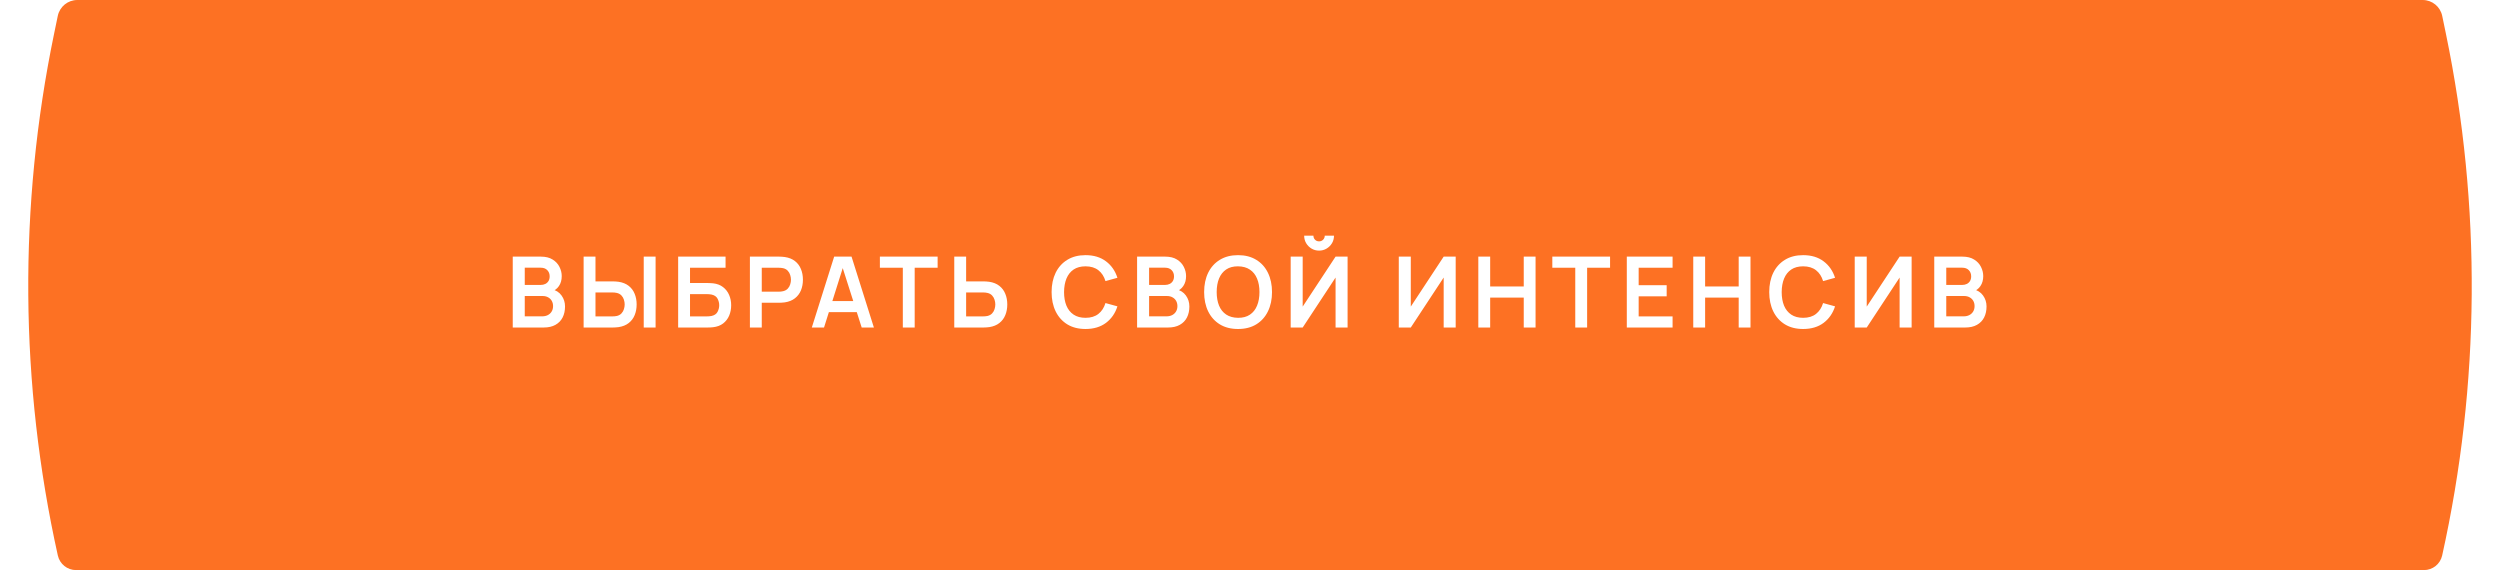 <?xml version="1.0" encoding="UTF-8"?> <svg xmlns="http://www.w3.org/2000/svg" width="535" height="122" viewBox="0 0 535 122" fill="none"><g filter="url(#filter0_i_19_2)"><path d="M12.365 3.405C12.776 1.422 14.522 0 16.547 0H518.453C520.478 0 522.224 1.422 522.635 3.405L523.433 7.261C531.057 44.103 530.782 82.144 522.625 118.871C522.219 120.699 520.598 122 518.725 122H16.275C14.402 122 12.781 120.699 12.375 118.871C4.218 82.144 3.942 44.103 11.567 7.261L12.365 3.405Z" fill="#FD7123"></path></g><path d="M109.728 70.088V54.918H115.743C116.769 54.918 117.608 55.125 118.261 55.539C118.921 55.947 119.409 56.47 119.725 57.109C120.048 57.748 120.21 58.408 120.21 59.089C120.21 59.925 120.01 60.635 119.61 61.218C119.216 61.8 118.679 62.194 117.998 62.397V61.871C118.953 62.088 119.676 62.541 120.168 63.23C120.667 63.918 120.916 64.701 120.916 65.579C120.916 66.478 120.744 67.265 120.4 67.939C120.055 68.613 119.543 69.14 118.862 69.519C118.187 69.898 117.352 70.088 116.354 70.088H109.728ZM112.298 67.697H116.038C116.481 67.697 116.877 67.609 117.229 67.433C117.58 67.251 117.854 66.998 118.05 66.675C118.254 66.344 118.356 65.955 118.356 65.505C118.356 65.098 118.268 64.733 118.092 64.41C117.917 64.087 117.661 63.83 117.323 63.641C116.986 63.444 116.582 63.346 116.112 63.346H112.298V67.697ZM112.298 60.975H115.712C116.077 60.975 116.403 60.905 116.691 60.764C116.979 60.624 117.208 60.417 117.376 60.143C117.545 59.869 117.629 59.532 117.629 59.132C117.629 58.605 117.46 58.166 117.123 57.815C116.786 57.464 116.316 57.288 115.712 57.288H112.298V60.975ZM124.895 70.088V54.918H127.434V60.217H131.163C131.304 60.217 131.494 60.224 131.732 60.238C131.971 60.245 132.189 60.266 132.385 60.301C133.256 60.434 133.976 60.726 134.545 61.175C135.121 61.625 135.546 62.194 135.82 62.882C136.101 63.563 136.241 64.318 136.241 65.147C136.241 65.983 136.101 66.745 135.82 67.433C135.546 68.114 135.121 68.68 134.545 69.129C133.976 69.579 133.256 69.87 132.385 70.004C132.189 70.032 131.971 70.053 131.732 70.067C131.501 70.081 131.311 70.088 131.163 70.088H124.895ZM127.434 67.707H131.058C131.206 67.707 131.364 67.7 131.532 67.686C131.708 67.672 131.873 67.647 132.027 67.612C132.442 67.507 132.768 67.321 133.007 67.054C133.253 66.787 133.425 66.485 133.523 66.148C133.629 65.804 133.681 65.47 133.681 65.147C133.681 64.824 133.629 64.494 133.523 64.157C133.425 63.82 133.253 63.518 133.007 63.251C132.768 62.984 132.442 62.798 132.027 62.692C131.873 62.65 131.708 62.622 131.532 62.608C131.364 62.594 131.206 62.587 131.058 62.587H127.434V67.707ZM137.758 70.088V54.918H140.297V70.088H137.758ZM145.125 70.088V54.918H155.27V57.298H147.664V60.564H151.394C151.534 60.564 151.72 60.571 151.952 60.585C152.191 60.592 152.408 60.606 152.605 60.627C153.455 60.726 154.164 60.996 154.733 61.439C155.309 61.881 155.741 62.44 156.029 63.114C156.324 63.788 156.471 64.525 156.471 65.326C156.471 66.127 156.327 66.868 156.04 67.549C155.752 68.223 155.32 68.782 154.744 69.224C154.175 69.659 153.462 69.926 152.605 70.025C152.408 70.046 152.194 70.063 151.962 70.077C151.731 70.084 151.541 70.088 151.394 70.088H145.125ZM147.664 67.707H151.288C151.429 67.707 151.587 67.7 151.762 67.686C151.938 67.672 152.099 67.651 152.247 67.623C152.879 67.489 153.314 67.194 153.553 66.738C153.792 66.281 153.911 65.811 153.911 65.326C153.911 64.835 153.792 64.364 153.553 63.914C153.314 63.458 152.879 63.163 152.247 63.029C152.099 62.994 151.938 62.973 151.762 62.966C151.587 62.952 151.429 62.945 151.288 62.945H147.664V67.707ZM160.478 70.088V54.918H166.747C166.894 54.918 167.084 54.925 167.316 54.939C167.547 54.946 167.762 54.967 167.958 55.002C168.836 55.135 169.56 55.427 170.128 55.876C170.704 56.326 171.129 56.895 171.403 57.583C171.684 58.264 171.825 59.023 171.825 59.858C171.825 60.687 171.684 61.446 171.403 62.134C171.122 62.815 170.694 63.381 170.118 63.83C169.549 64.28 168.829 64.571 167.958 64.705C167.762 64.733 167.544 64.754 167.305 64.768C167.073 64.782 166.887 64.789 166.747 64.789H163.017V70.088H160.478ZM163.017 62.419H166.641C166.782 62.419 166.94 62.411 167.115 62.397C167.291 62.383 167.453 62.355 167.6 62.313C168.021 62.208 168.352 62.022 168.59 61.755C168.836 61.488 169.008 61.186 169.107 60.849C169.212 60.512 169.265 60.181 169.265 59.858C169.265 59.535 169.212 59.205 169.107 58.868C169.008 58.524 168.836 58.218 168.59 57.952C168.352 57.685 168.021 57.499 167.6 57.393C167.453 57.351 167.291 57.327 167.115 57.319C166.94 57.306 166.782 57.298 166.641 57.298H163.017V62.419ZM173.729 70.088L178.512 54.918H182.23L187.013 70.088H184.401L180.06 56.477H180.629L176.341 70.088H173.729ZM176.394 66.801V64.431H184.358V66.801H176.394ZM193.204 70.088V57.298H188.295V54.918H200.652V57.298H195.743V70.088H193.204ZM204.212 70.088V54.918H206.751V60.217H210.48C210.621 60.217 210.811 60.224 211.049 60.238C211.288 60.245 211.506 60.266 211.703 60.301C212.573 60.434 213.293 60.726 213.862 61.175C214.438 61.625 214.863 62.194 215.137 62.882C215.418 63.563 215.558 64.318 215.558 65.147C215.558 65.983 215.418 66.745 215.137 67.433C214.863 68.114 214.438 68.68 213.862 69.129C213.293 69.579 212.573 69.87 211.703 70.004C211.506 70.032 211.288 70.053 211.049 70.067C210.818 70.081 210.628 70.088 210.48 70.088H204.212ZM206.751 67.707H210.375C210.523 67.707 210.681 67.7 210.849 67.686C211.025 67.672 211.19 67.647 211.344 67.612C211.759 67.507 212.085 67.321 212.324 67.054C212.57 66.787 212.742 66.485 212.84 66.148C212.946 65.804 212.998 65.47 212.998 65.147C212.998 64.824 212.946 64.494 212.84 64.157C212.742 63.82 212.57 63.518 212.324 63.251C212.085 62.984 211.759 62.798 211.344 62.692C211.19 62.65 211.025 62.622 210.849 62.608C210.681 62.594 210.523 62.587 210.375 62.587H206.751V67.707ZM232.302 70.404C230.785 70.404 229.485 70.074 228.404 69.414C227.322 68.746 226.49 67.819 225.907 66.632C225.331 65.445 225.043 64.069 225.043 62.503C225.043 60.937 225.331 59.56 225.907 58.373C226.49 57.186 227.322 56.263 228.404 55.602C229.485 54.935 230.785 54.602 232.302 54.602C234.051 54.602 235.508 55.041 236.674 55.918C237.84 56.789 238.658 57.966 239.128 59.448L236.568 60.153C236.273 59.163 235.771 58.391 235.062 57.836C234.353 57.274 233.432 56.993 232.302 56.993C231.283 56.993 230.434 57.221 229.752 57.678C229.078 58.134 228.569 58.777 228.225 59.606C227.888 60.427 227.716 61.393 227.708 62.503C227.708 63.612 227.877 64.582 228.214 65.41C228.558 66.232 229.071 66.871 229.752 67.328C230.434 67.784 231.283 68.013 232.302 68.013C233.432 68.013 234.353 67.732 235.062 67.17C235.771 66.608 236.273 65.835 236.568 64.852L239.128 65.558C238.658 67.04 237.84 68.22 236.674 69.098C235.508 69.969 234.051 70.404 232.302 70.404ZM243.338 70.088V54.918H249.353C250.379 54.918 251.218 55.125 251.871 55.539C252.531 55.947 253.019 56.47 253.336 57.109C253.659 57.748 253.82 58.408 253.82 59.089C253.82 59.925 253.62 60.635 253.22 61.218C252.826 61.8 252.289 62.194 251.608 62.397V61.871C252.563 62.088 253.286 62.541 253.778 63.23C254.277 63.918 254.526 64.701 254.526 65.579C254.526 66.478 254.354 67.265 254.01 67.939C253.666 68.613 253.153 69.14 252.472 69.519C251.797 69.898 250.962 70.088 249.964 70.088H243.338ZM245.908 67.697H249.648C250.091 67.697 250.488 67.609 250.839 67.433C251.19 67.251 251.464 66.998 251.66 66.675C251.864 66.344 251.966 65.955 251.966 65.505C251.966 65.098 251.878 64.733 251.703 64.41C251.527 64.087 251.271 63.83 250.934 63.641C250.596 63.444 250.193 63.346 249.722 63.346H245.908V67.697ZM245.908 60.975H249.322C249.687 60.975 250.013 60.905 250.301 60.764C250.589 60.624 250.818 60.417 250.986 60.143C251.155 59.869 251.239 59.532 251.239 59.132C251.239 58.605 251.071 58.166 250.733 57.815C250.396 57.464 249.926 57.288 249.322 57.288H245.908V60.975ZM264.942 70.404C263.425 70.404 262.126 70.074 261.044 69.414C259.963 68.746 259.13 67.819 258.547 66.632C257.971 65.445 257.684 64.069 257.684 62.503C257.684 60.937 257.971 59.56 258.547 58.373C259.13 57.186 259.963 56.263 261.044 55.602C262.126 54.935 263.425 54.602 264.942 54.602C266.459 54.602 267.758 54.935 268.84 55.602C269.929 56.263 270.761 57.186 271.337 58.373C271.92 59.56 272.211 60.937 272.211 62.503C272.211 64.069 271.92 65.445 271.337 66.632C270.761 67.819 269.929 68.746 268.84 69.414C267.758 70.074 266.459 70.404 264.942 70.404ZM264.942 68.013C265.961 68.02 266.807 67.795 267.481 67.338C268.162 66.882 268.672 66.239 269.009 65.41C269.353 64.582 269.525 63.612 269.525 62.503C269.525 61.393 269.353 60.431 269.009 59.616C268.672 58.794 268.162 58.155 267.481 57.699C266.807 57.242 265.961 57.007 264.942 56.993C263.924 56.986 263.077 57.211 262.403 57.667C261.729 58.124 261.22 58.766 260.876 59.595C260.539 60.424 260.37 61.393 260.37 62.503C260.37 63.612 260.539 64.578 260.876 65.4C261.213 66.215 261.718 66.85 262.393 67.307C263.074 67.763 263.924 67.999 264.942 68.013ZM276.205 70.088V54.918H278.775V65.611L285.812 54.918H288.383V70.088H285.812V59.395L278.775 70.088H276.205ZM282.283 53.632C281.693 53.632 281.156 53.488 280.671 53.2C280.194 52.912 279.811 52.53 279.523 52.052C279.235 51.567 279.091 51.03 279.091 50.44H281.072C281.072 50.777 281.188 51.065 281.419 51.304C281.658 51.536 281.946 51.652 282.283 51.652C282.62 51.652 282.905 51.536 283.137 51.304C283.375 51.065 283.495 50.777 283.495 50.44H285.475C285.475 51.03 285.331 51.567 285.043 52.052C284.755 52.53 284.369 52.912 283.885 53.2C283.4 53.488 282.866 53.632 282.283 53.632ZM311.517 70.088H308.947V59.395L301.909 70.088H299.339V54.918H301.909V65.611L308.947 54.918H311.517V70.088ZM316.359 70.088V54.918H318.897V61.302H326.082V54.918H328.611V70.088H326.082V63.683H318.897V70.088H316.359ZM337.106 70.088V57.298H332.196V54.918H344.554V57.298H339.645V70.088H337.106ZM348.135 70.088V54.918H357.932V57.298H350.674V61.038H356.668V63.419H350.674V67.707H357.932V70.088H348.135ZM362.356 70.088V54.918H364.895V61.302H372.08V54.918H374.608V70.088H372.08V63.683H364.895V70.088H362.356ZM385.874 70.404C384.357 70.404 383.058 70.074 381.976 69.414C380.895 68.746 380.062 67.819 379.479 66.632C378.903 65.445 378.615 64.069 378.615 62.503C378.615 60.937 378.903 59.56 379.479 58.373C380.062 57.186 380.895 56.263 381.976 55.602C383.058 54.935 384.357 54.602 385.874 54.602C387.623 54.602 389.08 55.041 390.246 55.918C391.412 56.789 392.23 57.966 392.701 59.448L390.141 60.153C389.846 59.163 389.344 58.391 388.634 57.836C387.925 57.274 387.005 56.993 385.874 56.993C384.856 56.993 384.006 57.221 383.325 57.678C382.65 58.134 382.141 58.777 381.797 59.606C381.46 60.427 381.288 61.393 381.281 62.503C381.281 63.612 381.449 64.582 381.786 65.41C382.131 66.232 382.643 66.871 383.325 67.328C384.006 67.784 384.856 68.013 385.874 68.013C387.005 68.013 387.925 67.732 388.634 67.17C389.344 66.608 389.846 65.835 390.141 64.852L392.701 65.558C392.23 67.04 391.412 68.22 390.246 69.098C389.08 69.969 387.623 70.404 385.874 70.404ZM409.089 70.088H406.518V59.395L399.481 70.088H396.91V54.918H399.481V65.611L406.518 54.918H409.089V70.088ZM413.93 70.088V54.918H419.945C420.971 54.918 421.81 55.125 422.463 55.539C423.123 55.947 423.612 56.47 423.928 57.109C424.251 57.748 424.412 58.408 424.412 59.089C424.412 59.925 424.212 60.635 423.812 61.218C423.418 61.8 422.881 62.194 422.2 62.397V61.871C423.155 62.088 423.878 62.541 424.37 63.23C424.869 63.918 425.118 64.701 425.118 65.579C425.118 66.478 424.946 67.265 424.602 67.939C424.258 68.613 423.745 69.14 423.064 69.519C422.39 69.898 421.554 70.088 420.556 70.088H413.93ZM416.5 67.697H420.24C420.683 67.697 421.08 67.609 421.431 67.433C421.782 67.251 422.056 66.998 422.253 66.675C422.456 66.344 422.558 65.955 422.558 65.505C422.558 65.098 422.47 64.733 422.295 64.41C422.119 64.087 421.863 63.83 421.526 63.641C421.189 63.444 420.785 63.346 420.314 63.346H416.5V67.697ZM416.5 60.975H419.914C420.279 60.975 420.606 60.905 420.894 60.764C421.182 60.624 421.41 60.417 421.578 60.143C421.747 59.869 421.831 59.532 421.831 59.132C421.831 58.605 421.663 58.166 421.325 57.815C420.988 57.464 420.518 57.288 419.914 57.288H416.5V60.975Z" fill="white"></path><defs><filter id="filter0_i_19_2" x="6.046" y="0" width="522.908" height="122" filterUnits="userSpaceOnUse" color-interpolation-filters="sRGB"><feFlood flood-opacity="0" result="BackgroundImageFix"></feFlood><feBlend mode="normal" in="SourceGraphic" in2="BackgroundImageFix" result="shape"></feBlend><feColorMatrix in="SourceAlpha" type="matrix" values="0 0 0 0 0 0 0 0 0 0 0 0 0 0 0 0 0 0 127 0" result="hardAlpha"></feColorMatrix><feOffset></feOffset><feGaussianBlur stdDeviation="25.081"></feGaussianBlur><feComposite in2="hardAlpha" operator="arithmetic" k2="-1" k3="1"></feComposite><feColorMatrix type="matrix" values="0 0 0 0 1 0 0 0 0 1 0 0 0 0 1 0 0 0 0.45 0"></feColorMatrix><feBlend mode="normal" in2="shape" result="effect1_innerShadow_19_2"></feBlend></filter></defs></svg> 